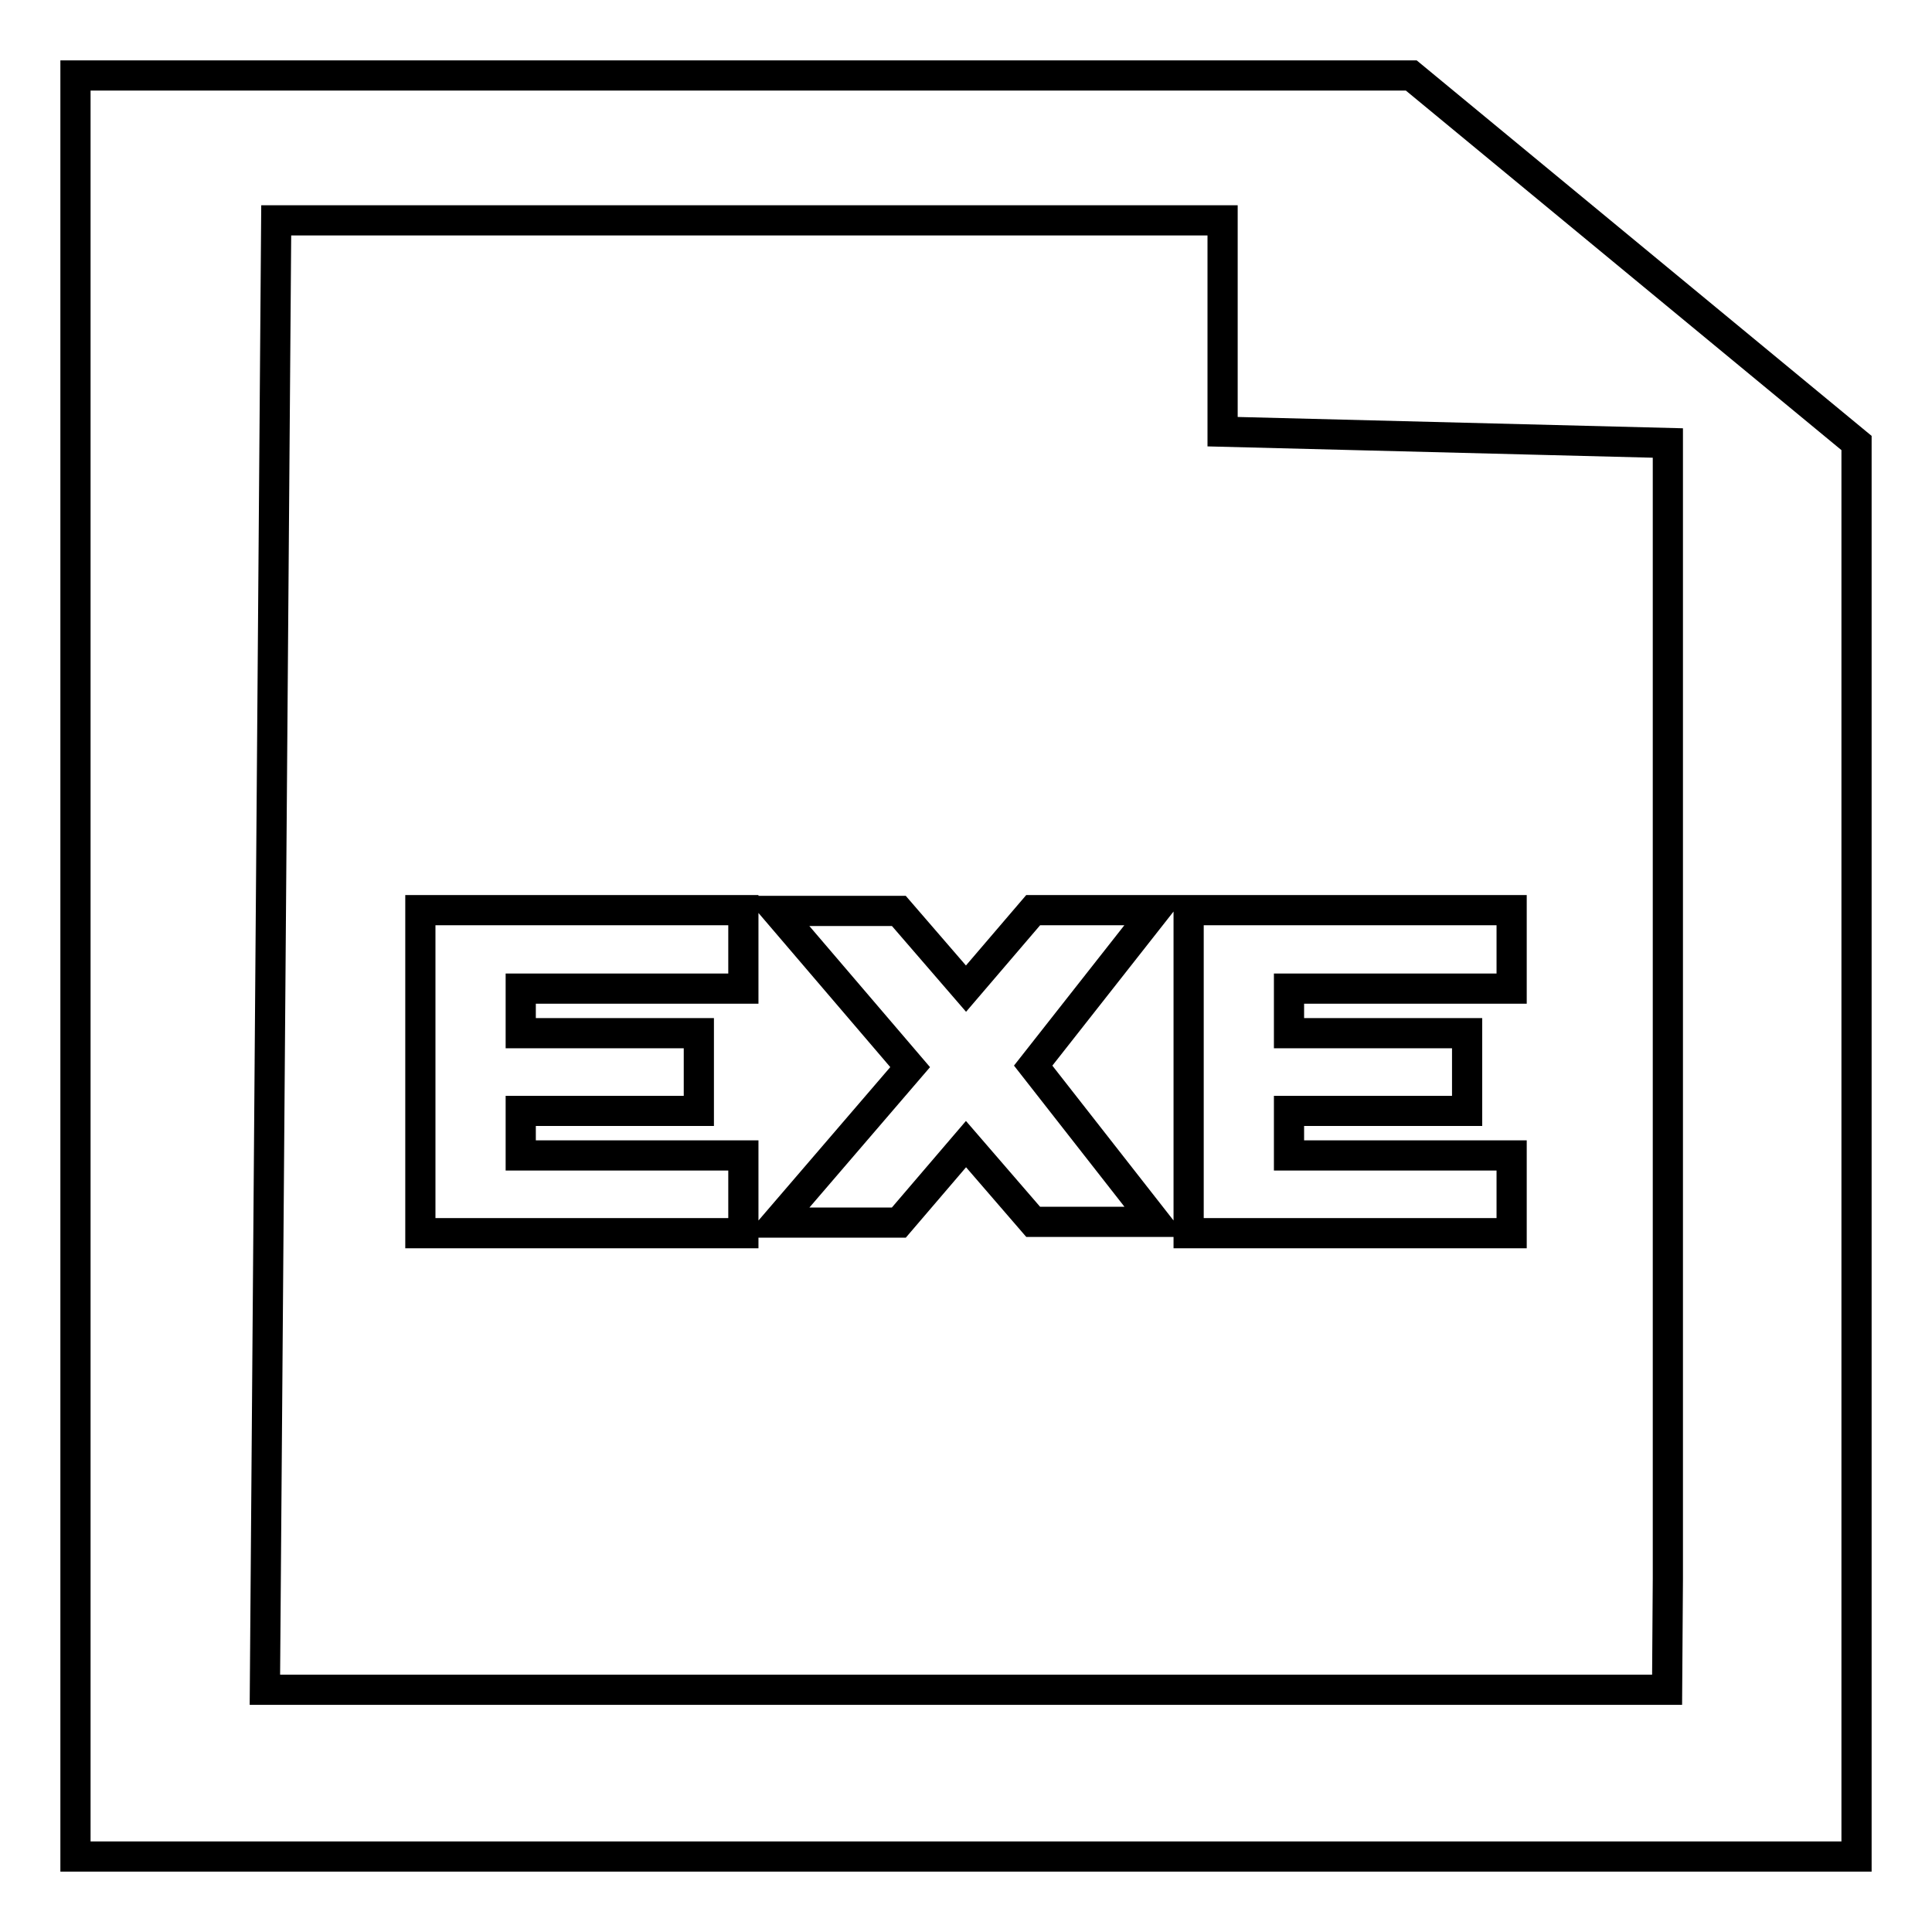 <?xml version="1.0" encoding="utf-8"?>
<!-- Svg Vector Icons : http://www.onlinewebfonts.com/icon -->
<!DOCTYPE svg PUBLIC "-//W3C//DTD SVG 1.1//EN" "http://www.w3.org/Graphics/SVG/1.1/DTD/svg11.dtd">
<svg version="1.1" xmlns="http://www.w3.org/2000/svg" xmlns:xlink="http://www.w3.org/1999/xlink" x="0px" y="0px" viewBox="0 0 256 256" enable-background="new 0 0 256 256" xml:space="preserve">
<g><g><path stroke-width="4" fill-opacity="0" stroke="#000000"  d="M187,10H10v236h236V58.7L187,10L187,10z M220.9,223.9H35.1l1.5-194.7h125.4v28l59,1.5v150.5L220.9,223.9L220.9,223.9z M55.7,120.6h42.8V131H69v5.9h23.6v10.3H69v5.9h29.5v10.3H55.7V120.6z M157.5,120.6h42.8V131h-29.5v5.9h23.6v10.3h-23.6v5.9h29.5v10.3h-42.8V120.6z M153.1,120.6h-16.2L128,131l-8.9-10.3h-16.2l17.7,20.7L102.9,162h16.2l8.9-10.4l8.9,10.3h16.2l-16.2-20.7L153.1,120.6z"/></g></g>
</svg>
